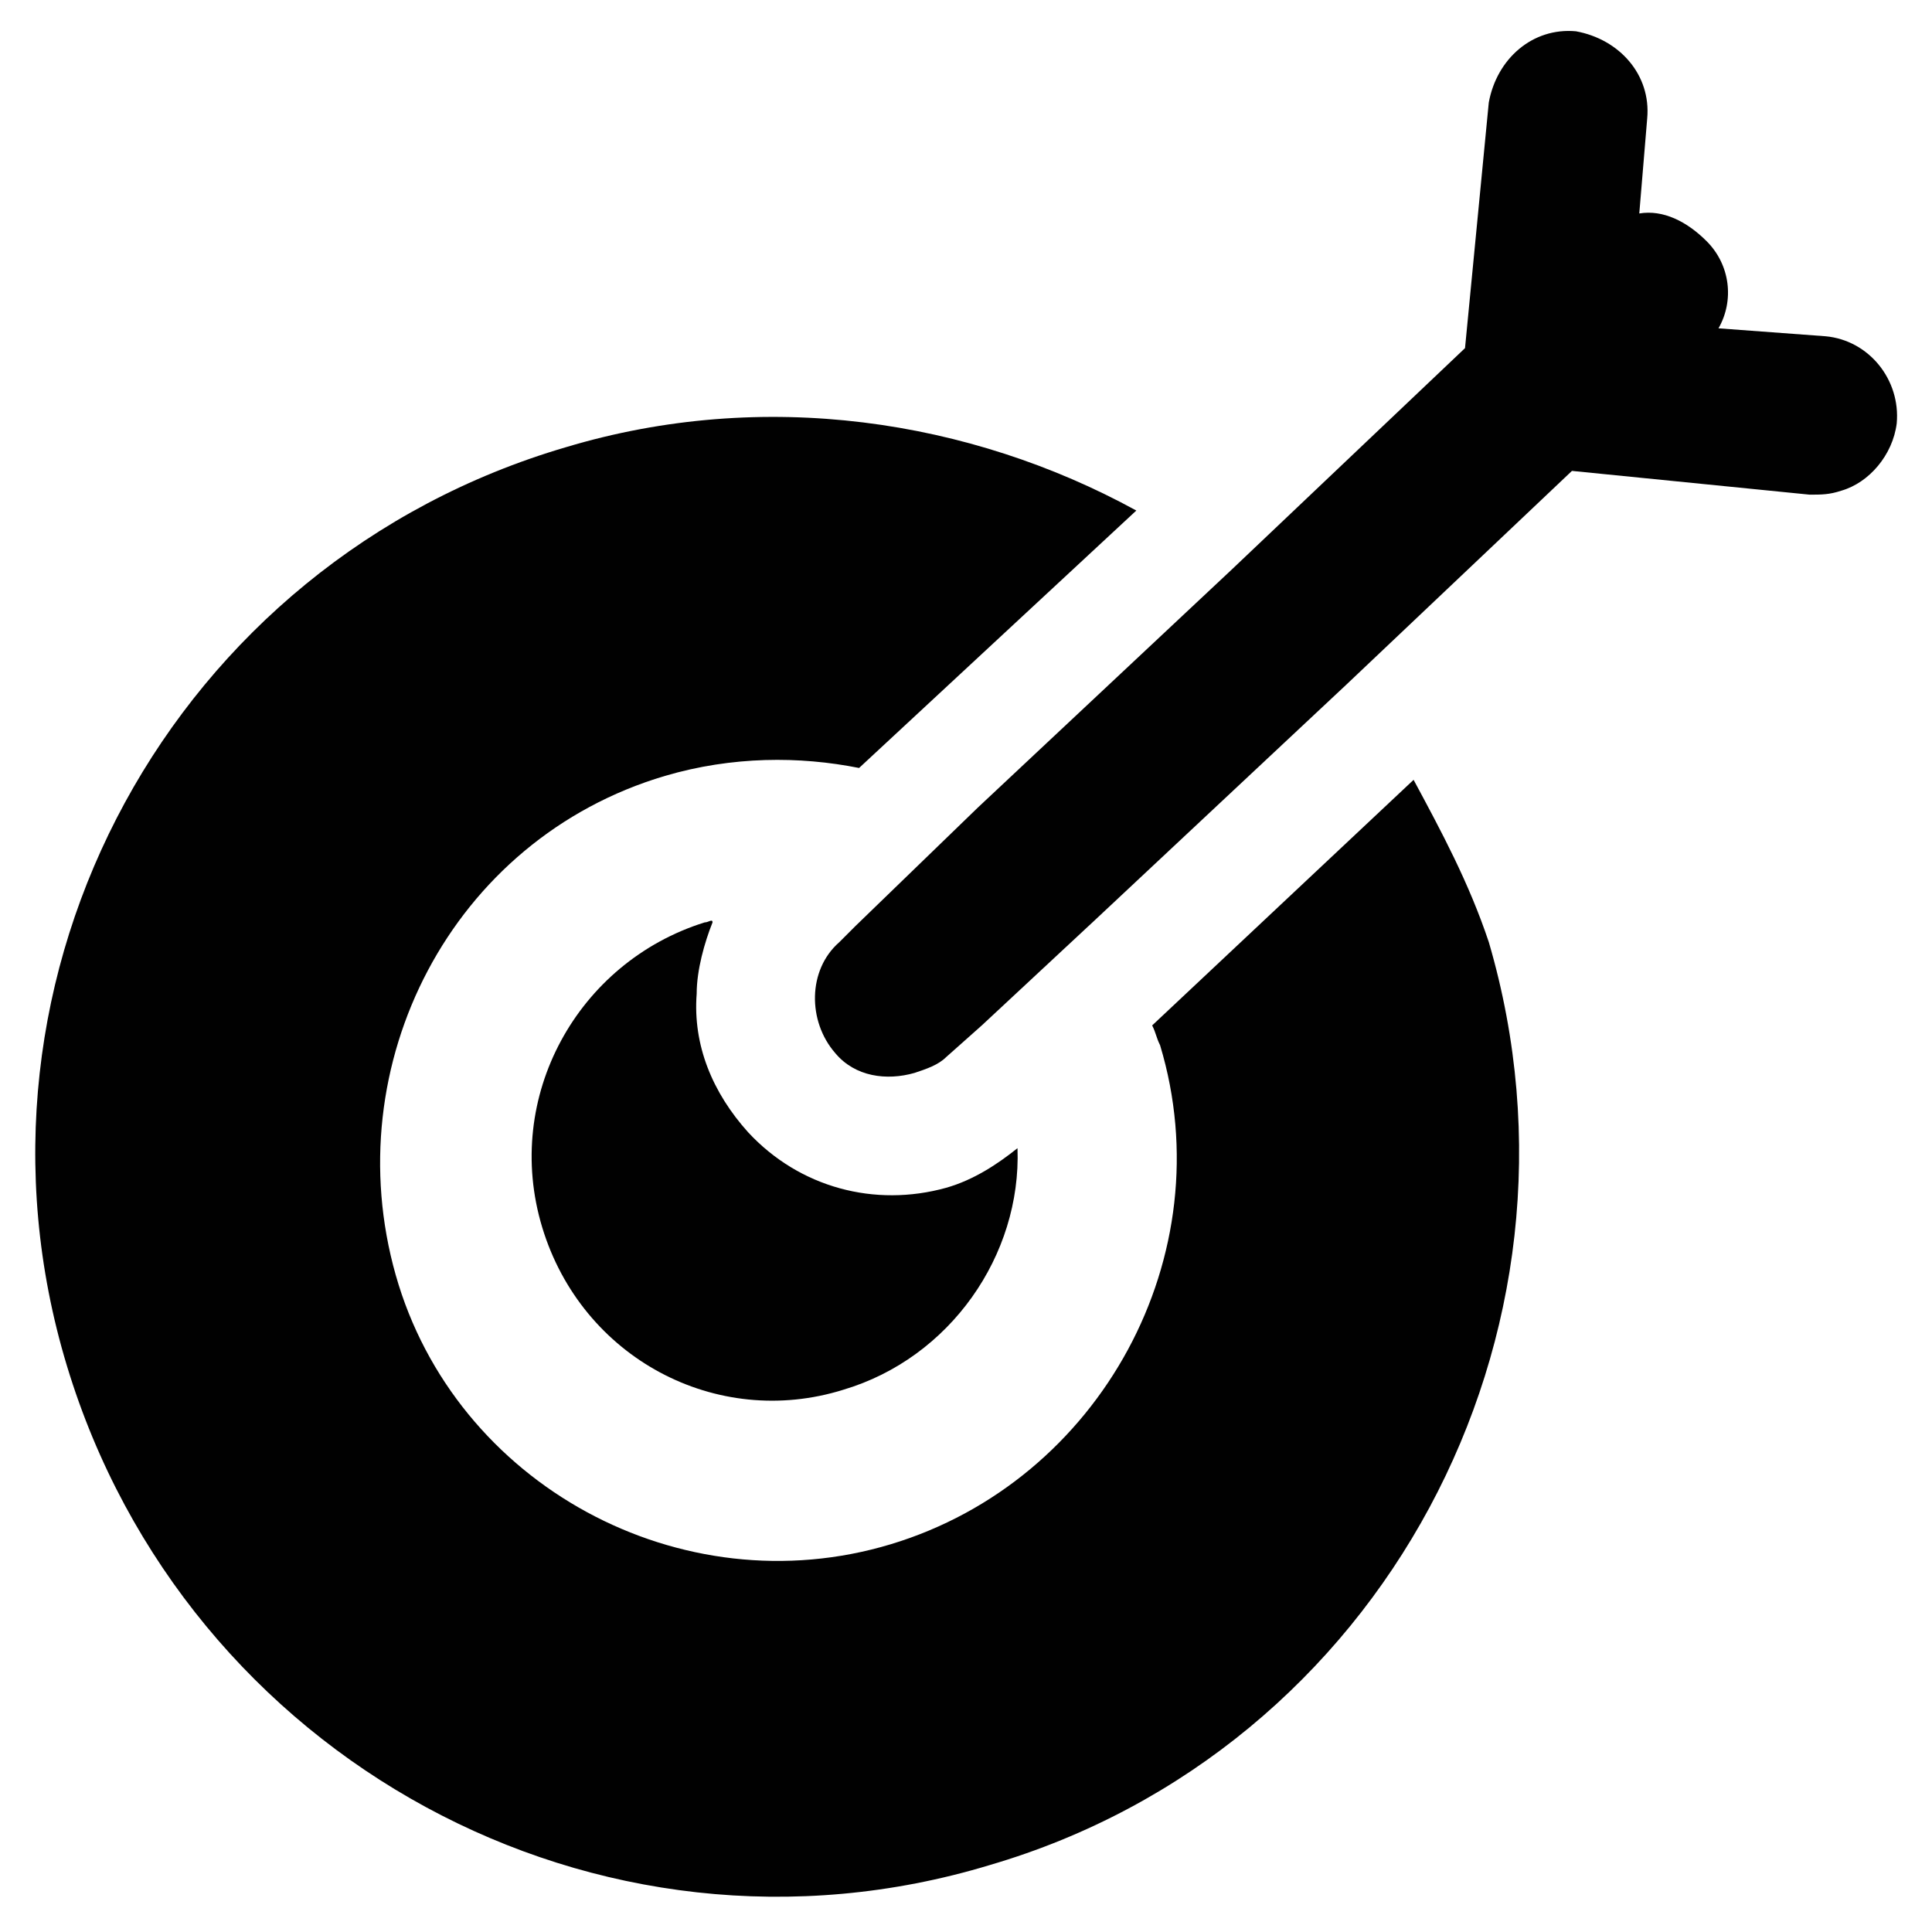 <?xml version="1.0" encoding="UTF-8"?>
<!-- Uploaded to: ICON Repo, www.iconrepo.com, Generator: ICON Repo Mixer Tools -->
<svg width="800px" height="800px" version="1.1" viewBox="144 144 512 512" xmlns="http://www.w3.org/2000/svg">
 <g fill="#010101">
  <path d="m518.61 350.67-69.273 65.074c1.051 2.098 1.051 3.148 2.098 5.246 16.793 55.629-15.742 115.46-71.371 132.25s-115.46-15.742-131.2-71.371c-15.742-55.629 14.695-115.46 71.371-132.25 17.844-5.246 35.688-5.246 51.43-2.098l73.473-68.223c-44.082-24.141-98.664-32.539-151.14-16.793-103.91 30.434-163.74 139.59-132.25 243.5 31.488 103.91 140.65 163.74 244.56 132.25 103.91-30.438 162.69-140.65 132.25-244.56-5.25-15.742-12.598-29.387-19.941-43.031z"/>
  <path d="m330.73 388.45c-33.586 10.496-53.531 46.184-43.035 80.82 10.496 34.637 46.184 53.531 79.77 43.035 28.34-8.398 47.23-35.688 46.184-64.027-5.246 4.199-11.547 8.398-18.895 10.496-18.895 5.246-38.836 0-52.48-14.695-9.445-10.496-14.695-23.09-13.645-36.734 0-6.297 2.098-13.645 4.199-18.895 0-1.051-1.051 0-2.098 0z"/>
  <path d="m627.76 233.11-28.34-2.102c4.199-7.348 3.148-16.793-3.148-23.09-5.246-5.25-11.543-8.398-17.844-7.348l2.098-25.191c1.051-11.547-7.348-20.992-18.895-23.09-11.547-1.051-20.992 7.348-23.09 18.895l-6.297 65.074-61.926 58.777-67.176 62.977-32.535 31.488-4.199 4.199c-8.398 7.348-8.398 20.992-1.051 29.391 5.246 6.297 13.645 7.348 20.992 5.246 3.148-1.051 6.297-2.098 8.398-4.199l9.445-8.398 30.438-28.34 66.125-61.926 59.828-56.68 62.977 6.297c3.148 0 5.246 0 8.398-1.051 7.348-2.098 13.645-9.445 14.695-17.844 1.047-11.543-7.348-22.039-18.895-23.086z"/>
 </g>
</svg>